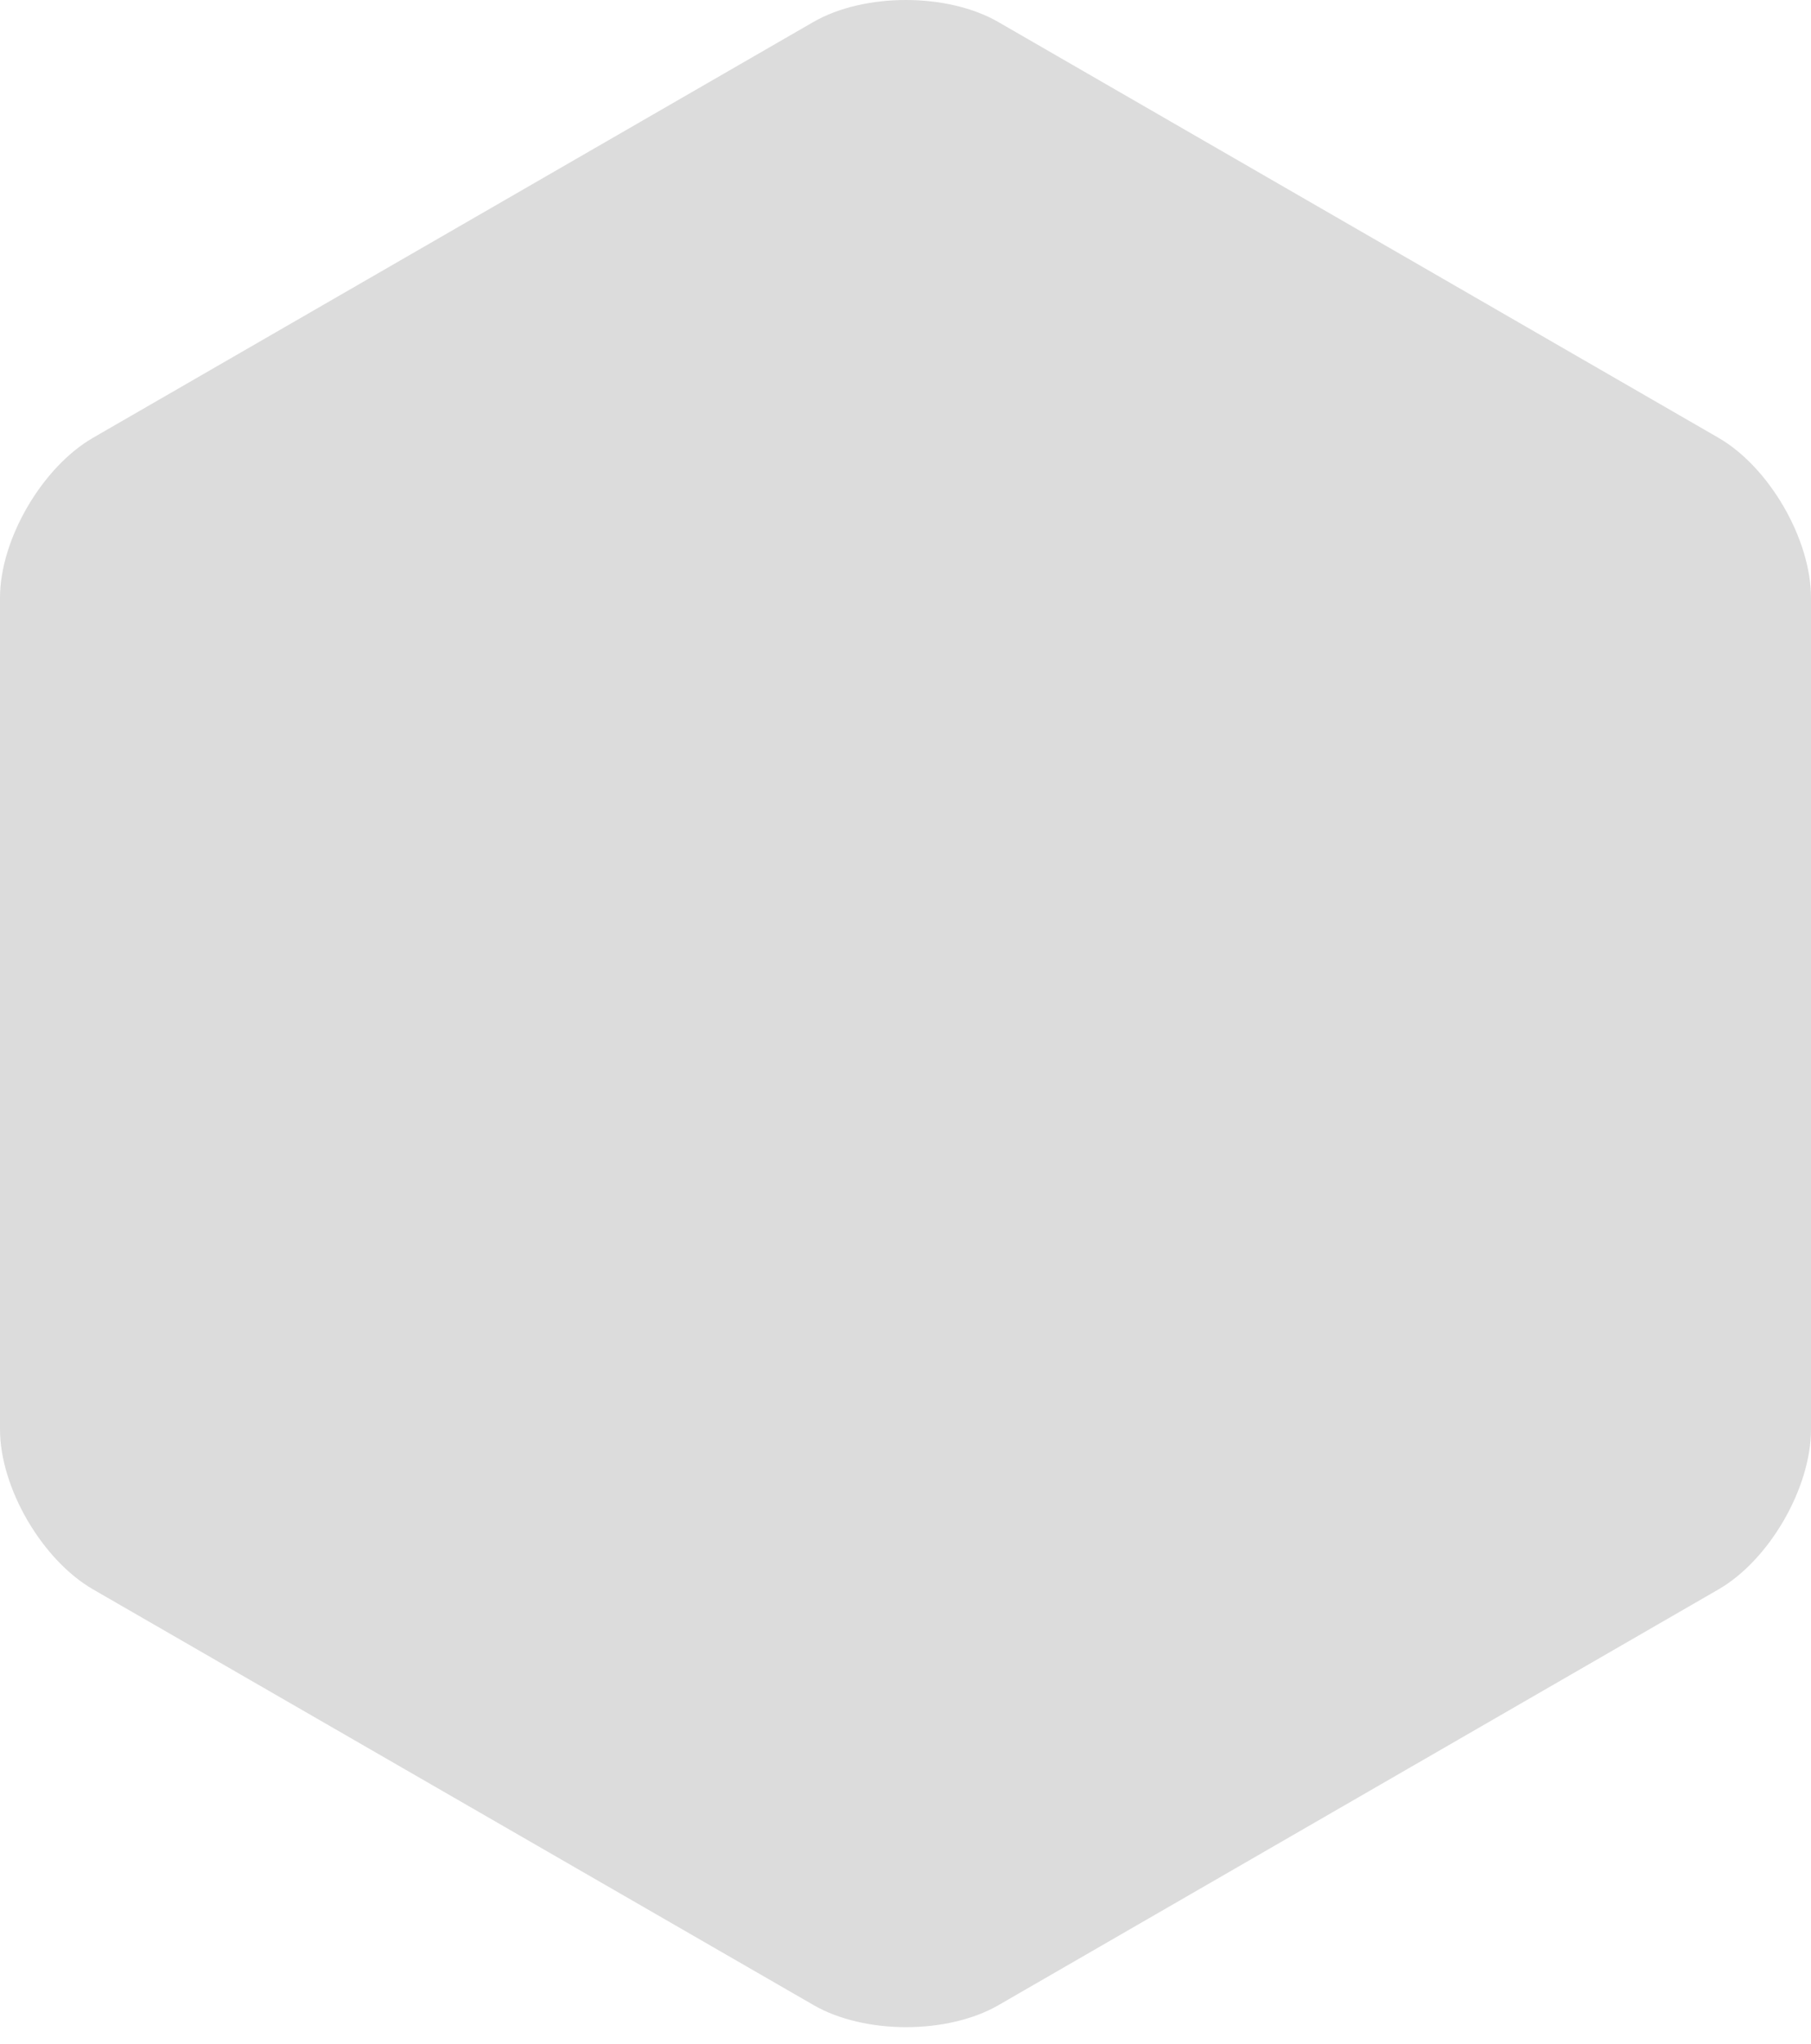 <?xml version="1.0" encoding="UTF-8" standalone="no"?>
<svg width="78px" height="88px" viewBox="0 0 78 88" version="1.1" xmlns="http://www.w3.org/2000/svg" xmlns:xlink="http://www.w3.org/1999/xlink">
    <!-- Generator: Sketch 3.8.3 (29802) - http://www.bohemiancoding.com/sketch -->
    <title>Fill 1</title>
    <desc>Created with Sketch.</desc>
    <defs></defs>
    <g id="Page-1" stroke="none" stroke-width="1" fill="none" fill-rule="evenodd">
        <g id="Artboard-1" transform="translate(-22, -199)" fill="#DCDCDC">
            <path d="M100,260.547 C100,263.075 98.204,266.177 96.015,267.44 L65.006,285.342 C62.817,286.606 59.234,286.606 57.045,285.342 L26.009,267.44 C23.82,266.177 22,263.075 22,260.547 L22,224.743 C22,222.216 23.82,219.114 26.009,217.85 L57.03,199.948 C59.219,198.684 62.808,198.684 64.997,199.948 L96.012,217.85 C98.201,219.114 100,222.216 100,224.743 L100,260.547 Z" id="Fill-1"></path>
        </g>
    </g>
</svg>